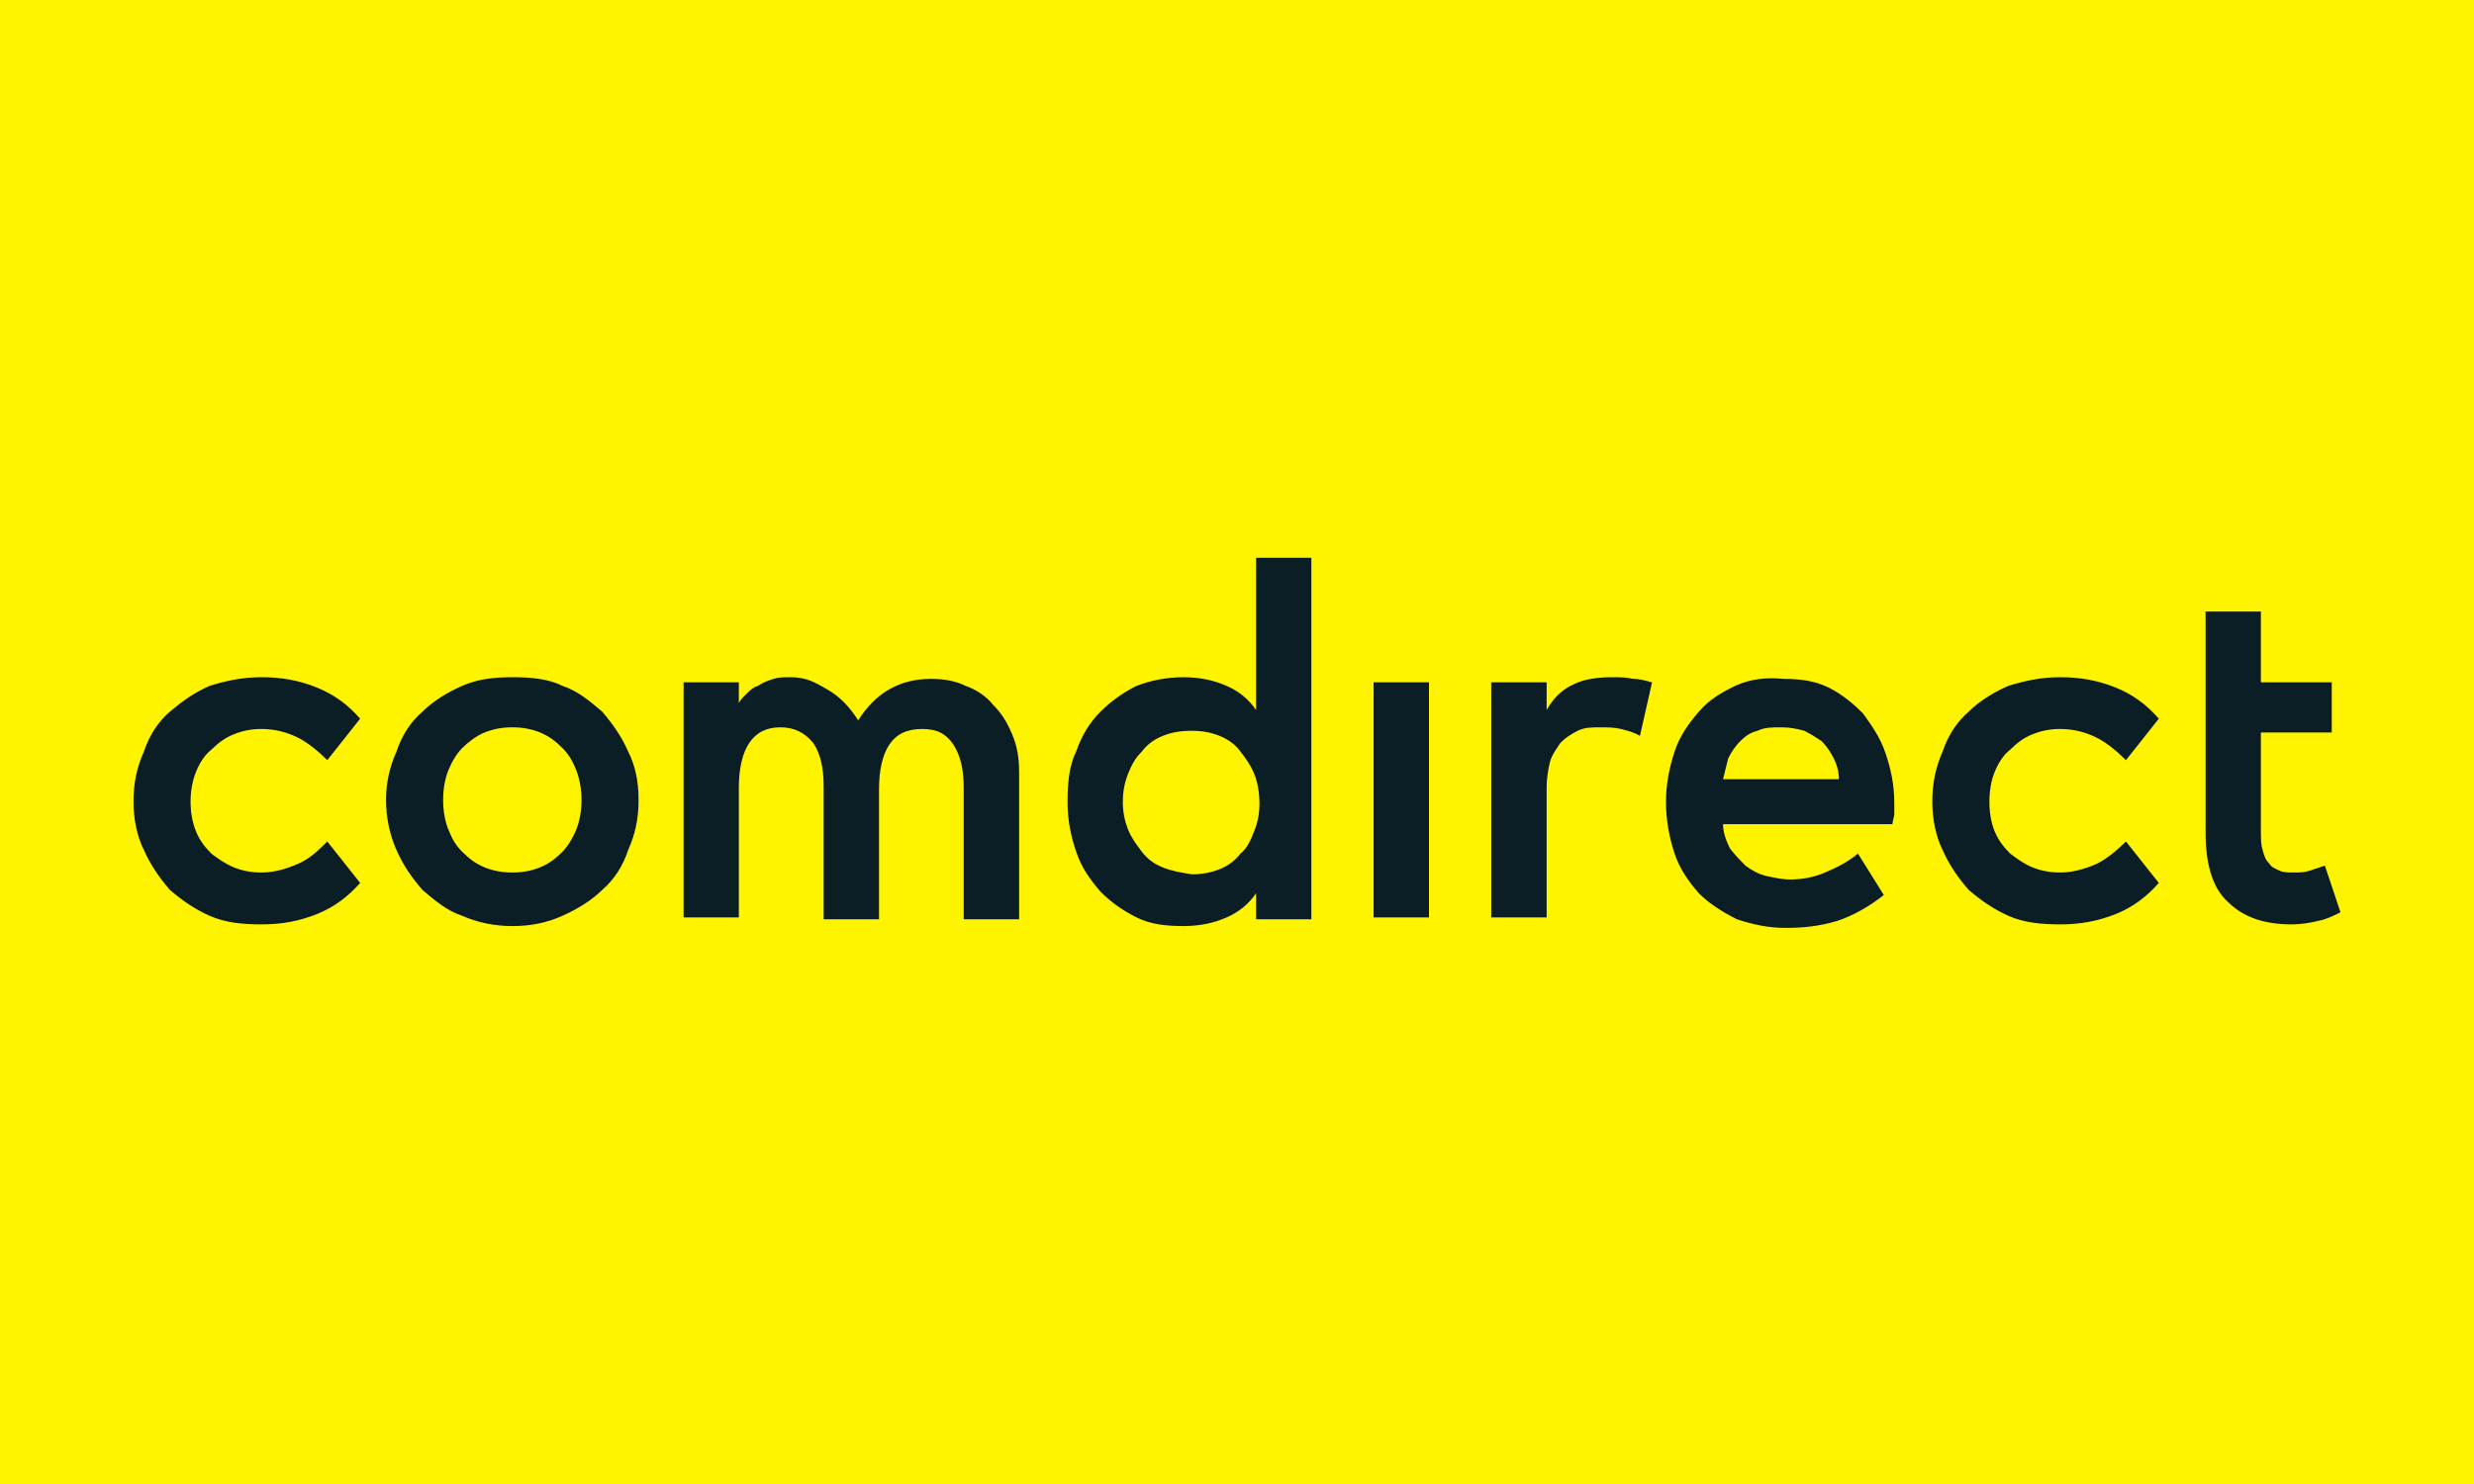 <?xml version="1.0" encoding="UTF-8"?>
<svg xmlns="http://www.w3.org/2000/svg" xmlns:xlink="http://www.w3.org/1999/xlink" width="100" zoomAndPan="magnify" viewBox="0 0 75 45" height="60" preserveAspectRatio="xMidYMid meet" version="1.2">
  <defs>
    <clipPath id="8b1d879b9c">
      <path d="M 4 16.914 L 71 16.914 L 71 28.164 L 4 28.164 Z M 4 16.914 "></path>
    </clipPath>
  </defs>
  <g id="71ea5febb8">
    <rect x="0" width="75" y="0" height="45" style="fill:#ffffff;fill-opacity:1;stroke:none;"></rect>
    <rect x="0" width="75" y="0" height="45" style="fill:#fff400;fill-opacity:1;stroke:none;"></rect>
    <g clip-rule="nonzero" clip-path="url(#8b1d879b9c)">
      <path style=" stroke:none;fill-rule:nonzero;fill:#0c1e25;fill-opacity:1;" d="M 58.891 25.777 C 59.102 26.25 59.363 26.617 59.68 26.984 C 60.047 27.297 60.414 27.559 60.883 27.77 C 61.355 27.98 61.879 28.031 62.457 28.031 C 63.086 28.031 63.609 27.926 64.137 27.719 C 64.66 27.508 65.078 27.191 65.445 26.773 L 64.449 25.516 C 64.188 25.777 63.875 26.039 63.559 26.195 C 63.191 26.355 62.824 26.457 62.457 26.457 C 62.145 26.457 61.879 26.406 61.617 26.301 C 61.355 26.195 61.148 26.039 60.938 25.883 C 60.727 25.672 60.57 25.461 60.465 25.199 C 60.359 24.938 60.309 24.625 60.309 24.309 C 60.309 23.996 60.359 23.68 60.465 23.418 C 60.57 23.156 60.727 22.895 60.938 22.734 C 61.148 22.527 61.355 22.367 61.617 22.266 C 61.879 22.16 62.145 22.105 62.457 22.105 C 62.879 22.105 63.242 22.211 63.559 22.367 C 63.875 22.527 64.188 22.789 64.449 23.051 L 65.445 21.793 C 65.078 21.371 64.66 21.059 64.137 20.848 C 63.609 20.637 63.086 20.535 62.457 20.535 C 61.879 20.535 61.41 20.637 60.883 20.797 C 60.414 21.004 59.992 21.27 59.68 21.582 C 59.312 21.898 59.051 22.316 58.891 22.789 C 58.684 23.262 58.578 23.73 58.578 24.309 C 58.578 24.832 58.684 25.359 58.891 25.777 M 43.32 20.691 L 41.641 20.691 L 41.641 27.82 L 43.32 27.82 Z M 47.723 20.742 C 47.355 20.902 47.094 21.164 46.887 21.531 L 46.887 20.691 L 45.207 20.691 L 45.207 27.82 L 46.887 27.82 L 46.887 23.891 C 46.887 23.574 46.938 23.312 46.988 23.102 C 47.043 22.895 47.199 22.684 47.305 22.527 C 47.461 22.367 47.621 22.266 47.828 22.16 C 48.039 22.055 48.25 22.055 48.512 22.055 C 48.719 22.055 48.93 22.055 49.141 22.105 C 49.348 22.16 49.559 22.211 49.715 22.316 L 50.082 20.691 C 49.875 20.637 49.715 20.586 49.508 20.586 C 49.297 20.535 49.086 20.535 48.879 20.535 C 48.457 20.535 48.039 20.586 47.723 20.742 M 52.234 23.629 C 52.285 23.418 52.34 23.207 52.391 22.996 C 52.496 22.789 52.602 22.633 52.758 22.473 C 52.914 22.316 53.07 22.211 53.281 22.16 C 53.492 22.055 53.703 22.055 54.016 22.055 C 54.277 22.055 54.488 22.105 54.699 22.16 C 54.906 22.266 55.066 22.367 55.223 22.473 C 55.379 22.633 55.484 22.789 55.59 22.996 C 55.695 23.207 55.746 23.418 55.746 23.629 Z M 52.602 20.797 C 52.18 21.004 51.812 21.215 51.5 21.582 C 51.184 21.949 50.922 22.316 50.766 22.789 C 50.609 23.262 50.504 23.785 50.504 24.309 C 50.504 24.887 50.609 25.41 50.766 25.883 C 50.922 26.355 51.184 26.719 51.5 27.086 C 51.812 27.402 52.234 27.664 52.652 27.875 C 53.125 28.031 53.598 28.137 54.121 28.137 C 54.699 28.137 55.168 28.082 55.695 27.926 C 56.164 27.77 56.637 27.508 57.109 27.141 L 56.324 25.883 C 56.008 26.145 55.695 26.301 55.328 26.457 C 54.961 26.617 54.594 26.668 54.277 26.668 C 54.016 26.668 53.805 26.617 53.543 26.562 C 53.336 26.512 53.125 26.406 52.914 26.25 C 52.758 26.09 52.602 25.934 52.441 25.723 C 52.34 25.516 52.234 25.254 52.234 24.992 L 57.371 24.992 C 57.371 24.887 57.426 24.781 57.426 24.676 C 57.426 24.57 57.426 24.465 57.426 24.359 C 57.426 23.785 57.32 23.312 57.16 22.84 C 57.004 22.367 56.742 22 56.48 21.637 C 56.164 21.32 55.852 21.059 55.434 20.848 C 55.012 20.637 54.539 20.586 54.07 20.586 C 53.543 20.535 53.07 20.586 52.602 20.797 M 35.246 26.301 C 34.984 26.195 34.773 26.039 34.617 25.828 C 34.457 25.621 34.301 25.41 34.195 25.148 C 34.094 24.887 34.039 24.625 34.039 24.309 C 34.039 23.996 34.094 23.73 34.195 23.469 C 34.301 23.207 34.406 22.996 34.617 22.789 C 34.773 22.578 34.984 22.422 35.246 22.316 C 35.508 22.211 35.77 22.16 36.137 22.16 C 36.453 22.16 36.715 22.211 36.977 22.316 C 37.238 22.422 37.449 22.578 37.605 22.789 C 37.762 22.996 37.918 23.207 38.023 23.469 C 38.129 23.73 38.18 24.047 38.18 24.359 C 38.18 24.676 38.129 24.938 38.023 25.199 C 37.918 25.461 37.816 25.723 37.605 25.883 C 37.449 26.09 37.238 26.25 36.977 26.355 C 36.715 26.457 36.453 26.512 36.137 26.512 C 35.77 26.457 35.508 26.406 35.246 26.301 M 39.754 16.914 L 38.078 16.914 L 38.078 21.531 C 37.867 21.215 37.551 20.953 37.184 20.797 C 36.82 20.637 36.398 20.535 35.875 20.535 C 35.352 20.535 34.879 20.637 34.457 20.797 C 34.039 21.004 33.672 21.27 33.359 21.582 C 33.043 21.898 32.781 22.316 32.625 22.789 C 32.414 23.207 32.363 23.73 32.363 24.309 C 32.363 24.887 32.465 25.359 32.625 25.828 C 32.781 26.301 33.043 26.668 33.359 27.035 C 33.672 27.352 34.039 27.613 34.457 27.82 C 34.879 28.031 35.352 28.082 35.875 28.082 C 36.398 28.082 36.82 27.98 37.184 27.82 C 37.551 27.664 37.867 27.402 38.078 27.086 L 38.078 27.875 L 39.754 27.875 Z M 14.691 26.301 C 14.43 26.195 14.219 26.039 14.012 25.828 C 13.801 25.621 13.695 25.41 13.59 25.148 C 13.484 24.887 13.434 24.57 13.434 24.258 C 13.434 23.941 13.484 23.629 13.59 23.363 C 13.695 23.102 13.852 22.84 14.012 22.684 C 14.168 22.527 14.43 22.316 14.691 22.211 C 14.953 22.105 15.215 22.055 15.531 22.055 C 15.844 22.055 16.109 22.105 16.371 22.211 C 16.633 22.316 16.844 22.473 17.051 22.684 C 17.262 22.895 17.367 23.102 17.473 23.363 C 17.574 23.629 17.629 23.941 17.629 24.258 C 17.629 24.57 17.574 24.887 17.473 25.148 C 17.367 25.41 17.207 25.672 17.051 25.828 C 16.844 26.039 16.633 26.195 16.371 26.301 C 16.109 26.406 15.844 26.457 15.531 26.457 C 15.215 26.457 14.953 26.406 14.691 26.301 M 14.012 20.797 C 13.539 21.004 13.121 21.27 12.805 21.582 C 12.438 21.898 12.176 22.316 12.02 22.789 C 11.809 23.262 11.703 23.73 11.703 24.258 C 11.703 24.781 11.809 25.305 12.02 25.777 C 12.227 26.25 12.488 26.617 12.805 26.984 C 13.172 27.297 13.539 27.613 14.012 27.77 C 14.484 27.98 15.008 28.082 15.531 28.082 C 16.109 28.082 16.578 27.98 17.051 27.77 C 17.523 27.559 17.941 27.297 18.258 26.984 C 18.625 26.668 18.887 26.25 19.043 25.777 C 19.254 25.305 19.359 24.832 19.359 24.258 C 19.359 23.68 19.254 23.207 19.043 22.789 C 18.836 22.316 18.57 21.949 18.258 21.582 C 17.891 21.27 17.523 20.953 17.051 20.797 C 16.633 20.586 16.109 20.535 15.531 20.535 C 15.008 20.535 14.484 20.586 14.012 20.797 M 4.363 25.777 C 4.574 26.25 4.836 26.617 5.148 26.984 C 5.516 27.297 5.883 27.559 6.355 27.77 C 6.828 27.98 7.352 28.031 7.93 28.031 C 8.559 28.031 9.082 27.926 9.605 27.719 C 10.129 27.508 10.551 27.191 10.918 26.773 L 9.922 25.516 C 9.66 25.777 9.398 26.039 9.031 26.195 C 8.664 26.355 8.297 26.457 7.93 26.457 C 7.613 26.457 7.352 26.406 7.09 26.301 C 6.828 26.195 6.617 26.039 6.406 25.883 C 6.199 25.672 6.039 25.461 5.938 25.199 C 5.832 24.938 5.777 24.625 5.777 24.309 C 5.777 23.996 5.832 23.68 5.938 23.418 C 6.039 23.156 6.199 22.895 6.406 22.734 C 6.617 22.527 6.828 22.367 7.09 22.266 C 7.352 22.16 7.613 22.105 7.93 22.105 C 8.348 22.105 8.715 22.211 9.031 22.367 C 9.344 22.527 9.66 22.789 9.922 23.051 L 10.918 21.793 C 10.551 21.371 10.129 21.059 9.605 20.848 C 9.082 20.637 8.559 20.535 7.93 20.535 C 7.352 20.535 6.879 20.637 6.355 20.797 C 5.883 21.004 5.516 21.27 5.148 21.582 C 4.781 21.898 4.52 22.316 4.363 22.789 C 4.152 23.262 4.047 23.73 4.047 24.309 C 4.047 24.832 4.152 25.359 4.363 25.777 M 70.48 26.25 C 70.324 26.301 70.164 26.355 70.008 26.406 C 69.852 26.457 69.691 26.457 69.535 26.457 C 69.379 26.457 69.223 26.457 69.117 26.406 C 69.012 26.355 68.855 26.301 68.801 26.195 C 68.695 26.09 68.645 25.988 68.594 25.777 C 68.539 25.621 68.539 25.41 68.539 25.148 L 68.539 22.211 L 70.688 22.211 L 70.688 20.691 L 68.539 20.691 L 68.539 18.543 L 66.863 18.543 L 66.863 25.254 C 66.863 26.195 67.07 26.93 67.543 27.352 C 68.016 27.82 68.645 28.031 69.484 28.031 C 69.746 28.031 70.059 27.98 70.27 27.926 C 70.531 27.875 70.742 27.77 70.953 27.664 Z M 24.969 27.875 L 26.648 27.875 L 26.648 23.941 C 26.648 23.363 26.75 22.895 26.961 22.578 C 27.172 22.266 27.484 22.105 27.957 22.105 C 28.43 22.105 28.691 22.266 28.902 22.578 C 29.109 22.895 29.215 23.312 29.215 23.891 L 29.215 27.875 L 30.895 27.875 L 30.895 23.418 C 30.895 22.996 30.84 22.633 30.684 22.266 C 30.527 21.898 30.371 21.637 30.105 21.371 C 29.898 21.109 29.582 20.902 29.27 20.797 C 28.953 20.637 28.586 20.586 28.219 20.586 C 27.746 20.586 27.328 20.691 26.961 20.902 C 26.594 21.109 26.281 21.426 26.016 21.844 C 25.754 21.426 25.441 21.109 25.074 20.902 C 24.707 20.691 24.445 20.535 23.973 20.535 C 23.762 20.535 23.605 20.535 23.449 20.586 C 23.289 20.637 23.133 20.691 22.977 20.797 C 22.82 20.848 22.715 20.953 22.609 21.059 C 22.504 21.164 22.453 21.215 22.398 21.32 L 22.398 20.691 L 20.723 20.691 L 20.723 27.82 L 22.398 27.82 L 22.398 23.891 C 22.398 23.312 22.504 22.84 22.715 22.527 C 22.926 22.211 23.238 22.055 23.656 22.055 C 24.078 22.055 24.391 22.211 24.652 22.527 C 24.863 22.84 24.969 23.262 24.969 23.836 Z M 24.969 27.875 "></path>
    </g>
  </g>
</svg>
